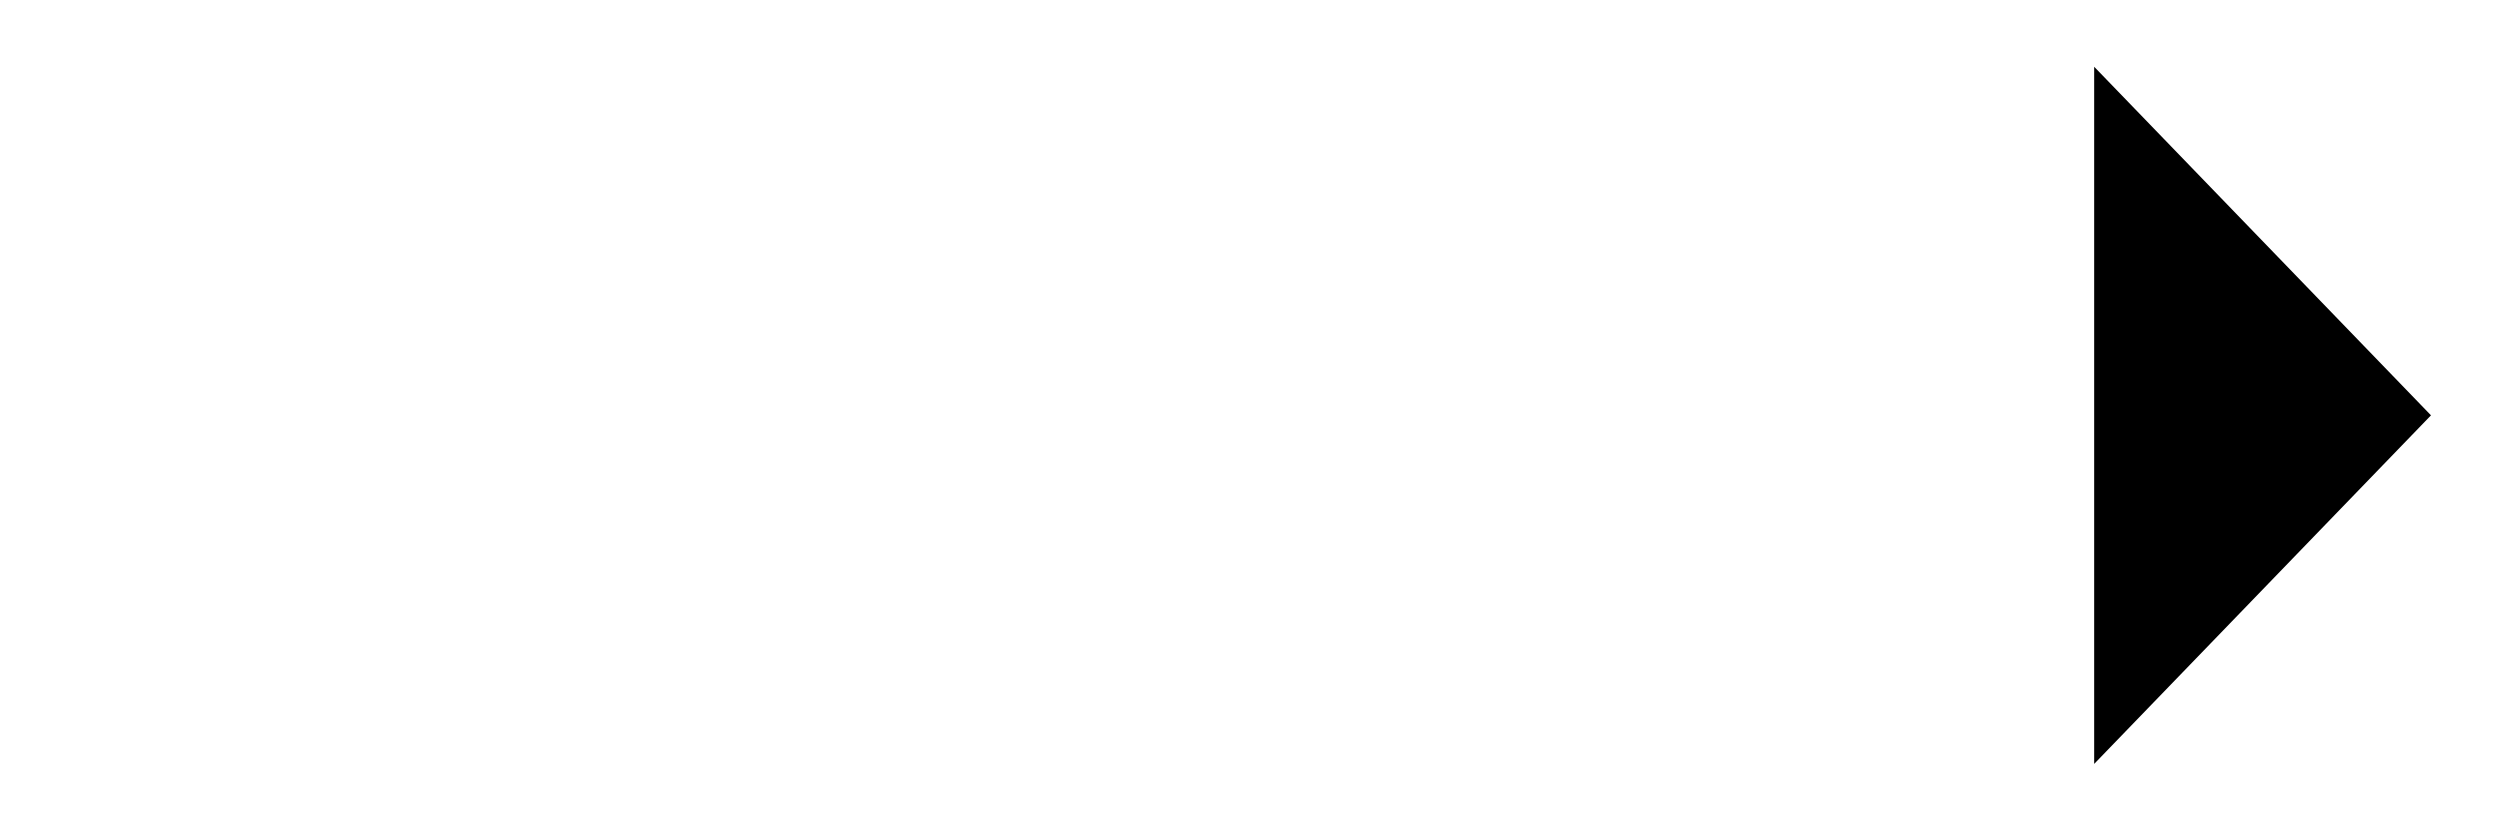 <?xml version="1.0" encoding="iso-8859-1"?>
<!-- Generator: Adobe Illustrator 19.0.0, SVG Export Plug-In . SVG Version: 6.00 Build 0)  -->
<svg version="1.1" id="Layer_1" xmlns="http://www.w3.org/2000/svg" xmlns:xlink="http://www.w3.org/1999/xlink" x="0px" y="0px"
	 viewBox="0 0 28.688 9.5" style="enable-background:new 0 0 28.688 9.5;" xml:space="preserve">
<polyline style="stroke-width:1.25;stroke-linecap:round;stroke-linejoin:round;stroke-miterlimit:10;" points="
	24.031,8.766 27.896,4.766 24.031,0.766 "/>
<line style="stroke-width:1.25;stroke-linecap:round;stroke-linejoin:round;stroke-miterlimit:10;" x1="0.896" y1="4.766" x2="27.896" y2="4.766"/>
</svg>
